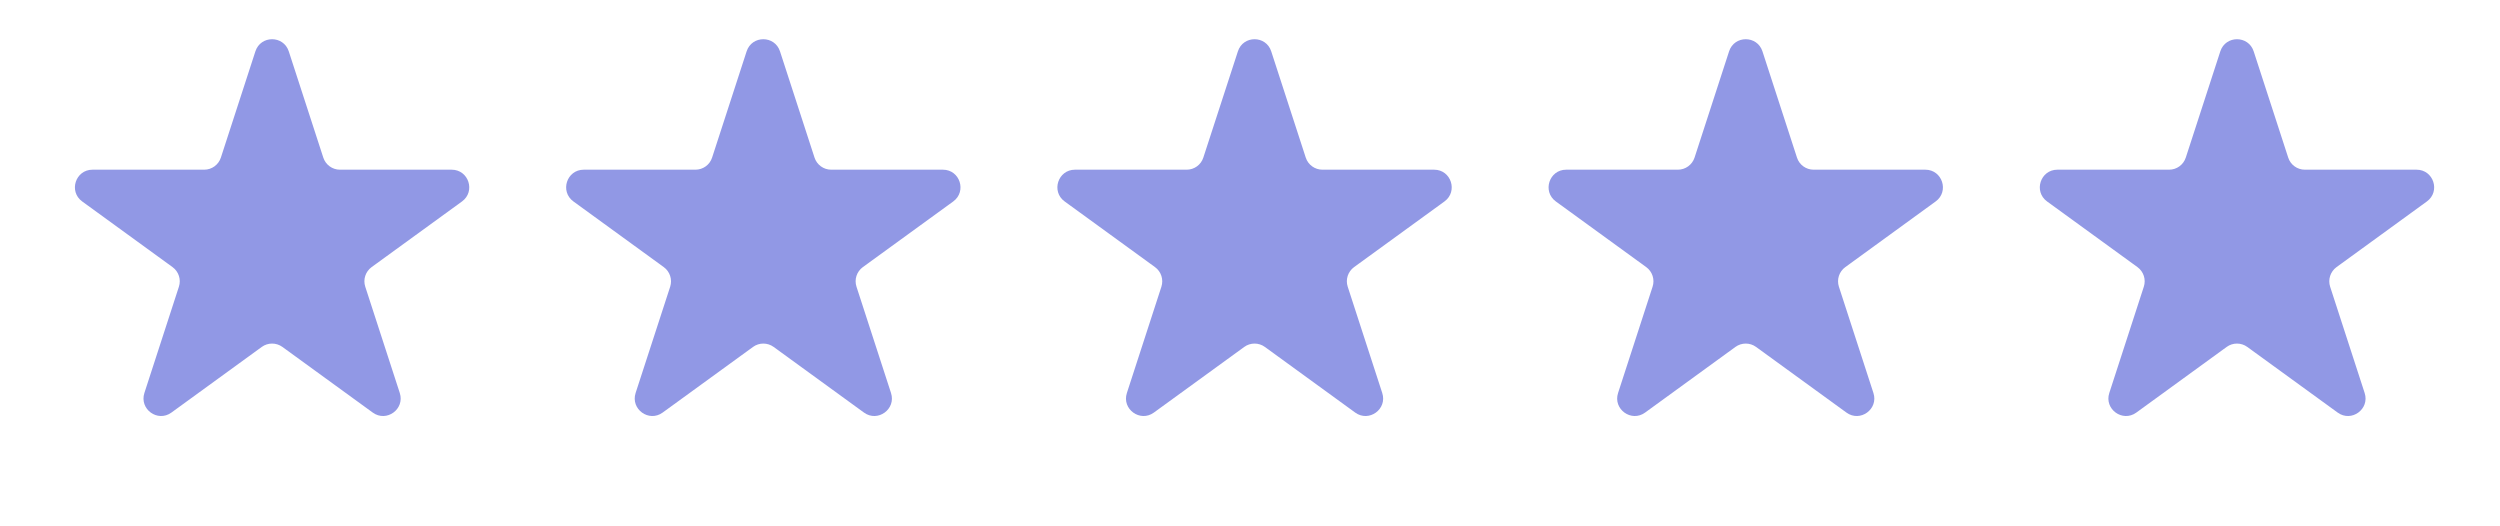 <svg width="57" height="12" viewBox="0 0 57 12" fill="none" xmlns="http://www.w3.org/2000/svg">
<path d="M5.823 1.171C5.943 0.802 6.464 0.802 6.584 1.171L7.371 3.593C7.425 3.758 7.578 3.869 7.751 3.869L10.298 3.869C10.686 3.869 10.847 4.365 10.534 4.593L8.473 6.09C8.333 6.192 8.274 6.373 8.328 6.537L9.115 8.96C9.234 9.328 8.813 9.635 8.499 9.407L6.439 7.91C6.298 7.808 6.109 7.808 5.968 7.91L3.908 9.407C3.594 9.635 3.173 9.328 3.292 8.96L4.079 6.537C4.133 6.373 4.074 6.192 3.934 6.09L1.874 4.593C1.56 4.365 1.721 3.869 2.109 3.869L4.656 3.869C4.829 3.869 4.982 3.758 5.036 3.593L5.823 1.171Z" fill="#9198E5"/>
<path d="M17.023 1.171C17.143 0.802 17.664 0.802 17.784 1.171L18.571 3.593C18.625 3.758 18.778 3.869 18.952 3.869L21.499 3.869C21.886 3.869 22.047 4.365 21.734 4.593L19.673 6.09C19.533 6.192 19.474 6.373 19.528 6.537L20.315 8.96C20.435 9.328 20.013 9.635 19.699 9.407L17.639 7.91C17.499 7.808 17.309 7.808 17.169 7.91L15.108 9.407C14.795 9.635 14.373 9.328 14.492 8.96L15.28 6.537C15.333 6.373 15.274 6.192 15.134 6.09L13.074 4.593C12.76 4.365 12.921 3.869 13.309 3.869L15.856 3.869C16.029 3.869 16.183 3.758 16.236 3.593L17.023 1.171Z" fill="#9198E5"/>
<path d="M28.224 1.171C28.343 0.802 28.865 0.802 28.984 1.171L29.771 3.593C29.825 3.758 29.979 3.869 30.152 3.869L32.699 3.869C33.086 3.869 33.247 4.365 32.934 4.593L30.873 6.09C30.733 6.192 30.674 6.373 30.728 6.537L31.515 8.96C31.635 9.328 31.213 9.635 30.899 9.407L28.839 7.91C28.699 7.808 28.509 7.808 28.369 7.91L26.308 9.407C25.995 9.635 25.573 9.328 25.693 8.96L26.48 6.537C26.533 6.373 26.475 6.192 26.334 6.09L24.274 4.593C23.96 4.365 24.122 3.869 24.509 3.869L27.056 3.869C27.229 3.869 27.383 3.758 27.436 3.593L28.224 1.171Z" fill="#9198E5"/>
<path d="M39.423 1.171C39.542 0.802 40.064 0.802 40.184 1.171L40.971 3.593C41.024 3.758 41.178 3.869 41.351 3.869L43.898 3.869C44.285 3.869 44.447 4.365 44.133 4.593L42.073 6.09C41.932 6.192 41.874 6.373 41.927 6.537L42.714 8.96C42.834 9.328 42.412 9.635 42.099 9.407L40.038 7.91C39.898 7.808 39.708 7.808 39.568 7.91L37.508 9.407C37.194 9.635 36.772 9.328 36.892 8.96L37.679 6.537C37.733 6.373 37.674 6.192 37.534 6.09L35.473 4.593C35.16 4.365 35.321 3.869 35.708 3.869L38.255 3.869C38.428 3.869 38.582 3.758 38.636 3.593L39.423 1.171Z" fill="#9198E5"/>
<path d="M50.623 1.171C50.743 0.802 51.264 0.802 51.384 1.171L52.171 3.593C52.224 3.758 52.378 3.869 52.551 3.869L55.098 3.869C55.486 3.869 55.647 4.365 55.333 4.593L53.273 6.09C53.133 6.192 53.074 6.373 53.127 6.537L53.914 8.96C54.034 9.328 53.612 9.635 53.299 9.407L51.238 7.91C51.098 7.808 50.908 7.808 50.768 7.91L48.708 9.407C48.394 9.635 47.972 9.328 48.092 8.96L48.879 6.537C48.933 6.373 48.874 6.192 48.734 6.09L46.673 4.593C46.36 4.365 46.521 3.869 46.908 3.869L49.455 3.869C49.629 3.869 49.782 3.758 49.836 3.593L50.623 1.171Z" fill="#9198E5"/>
</svg>
